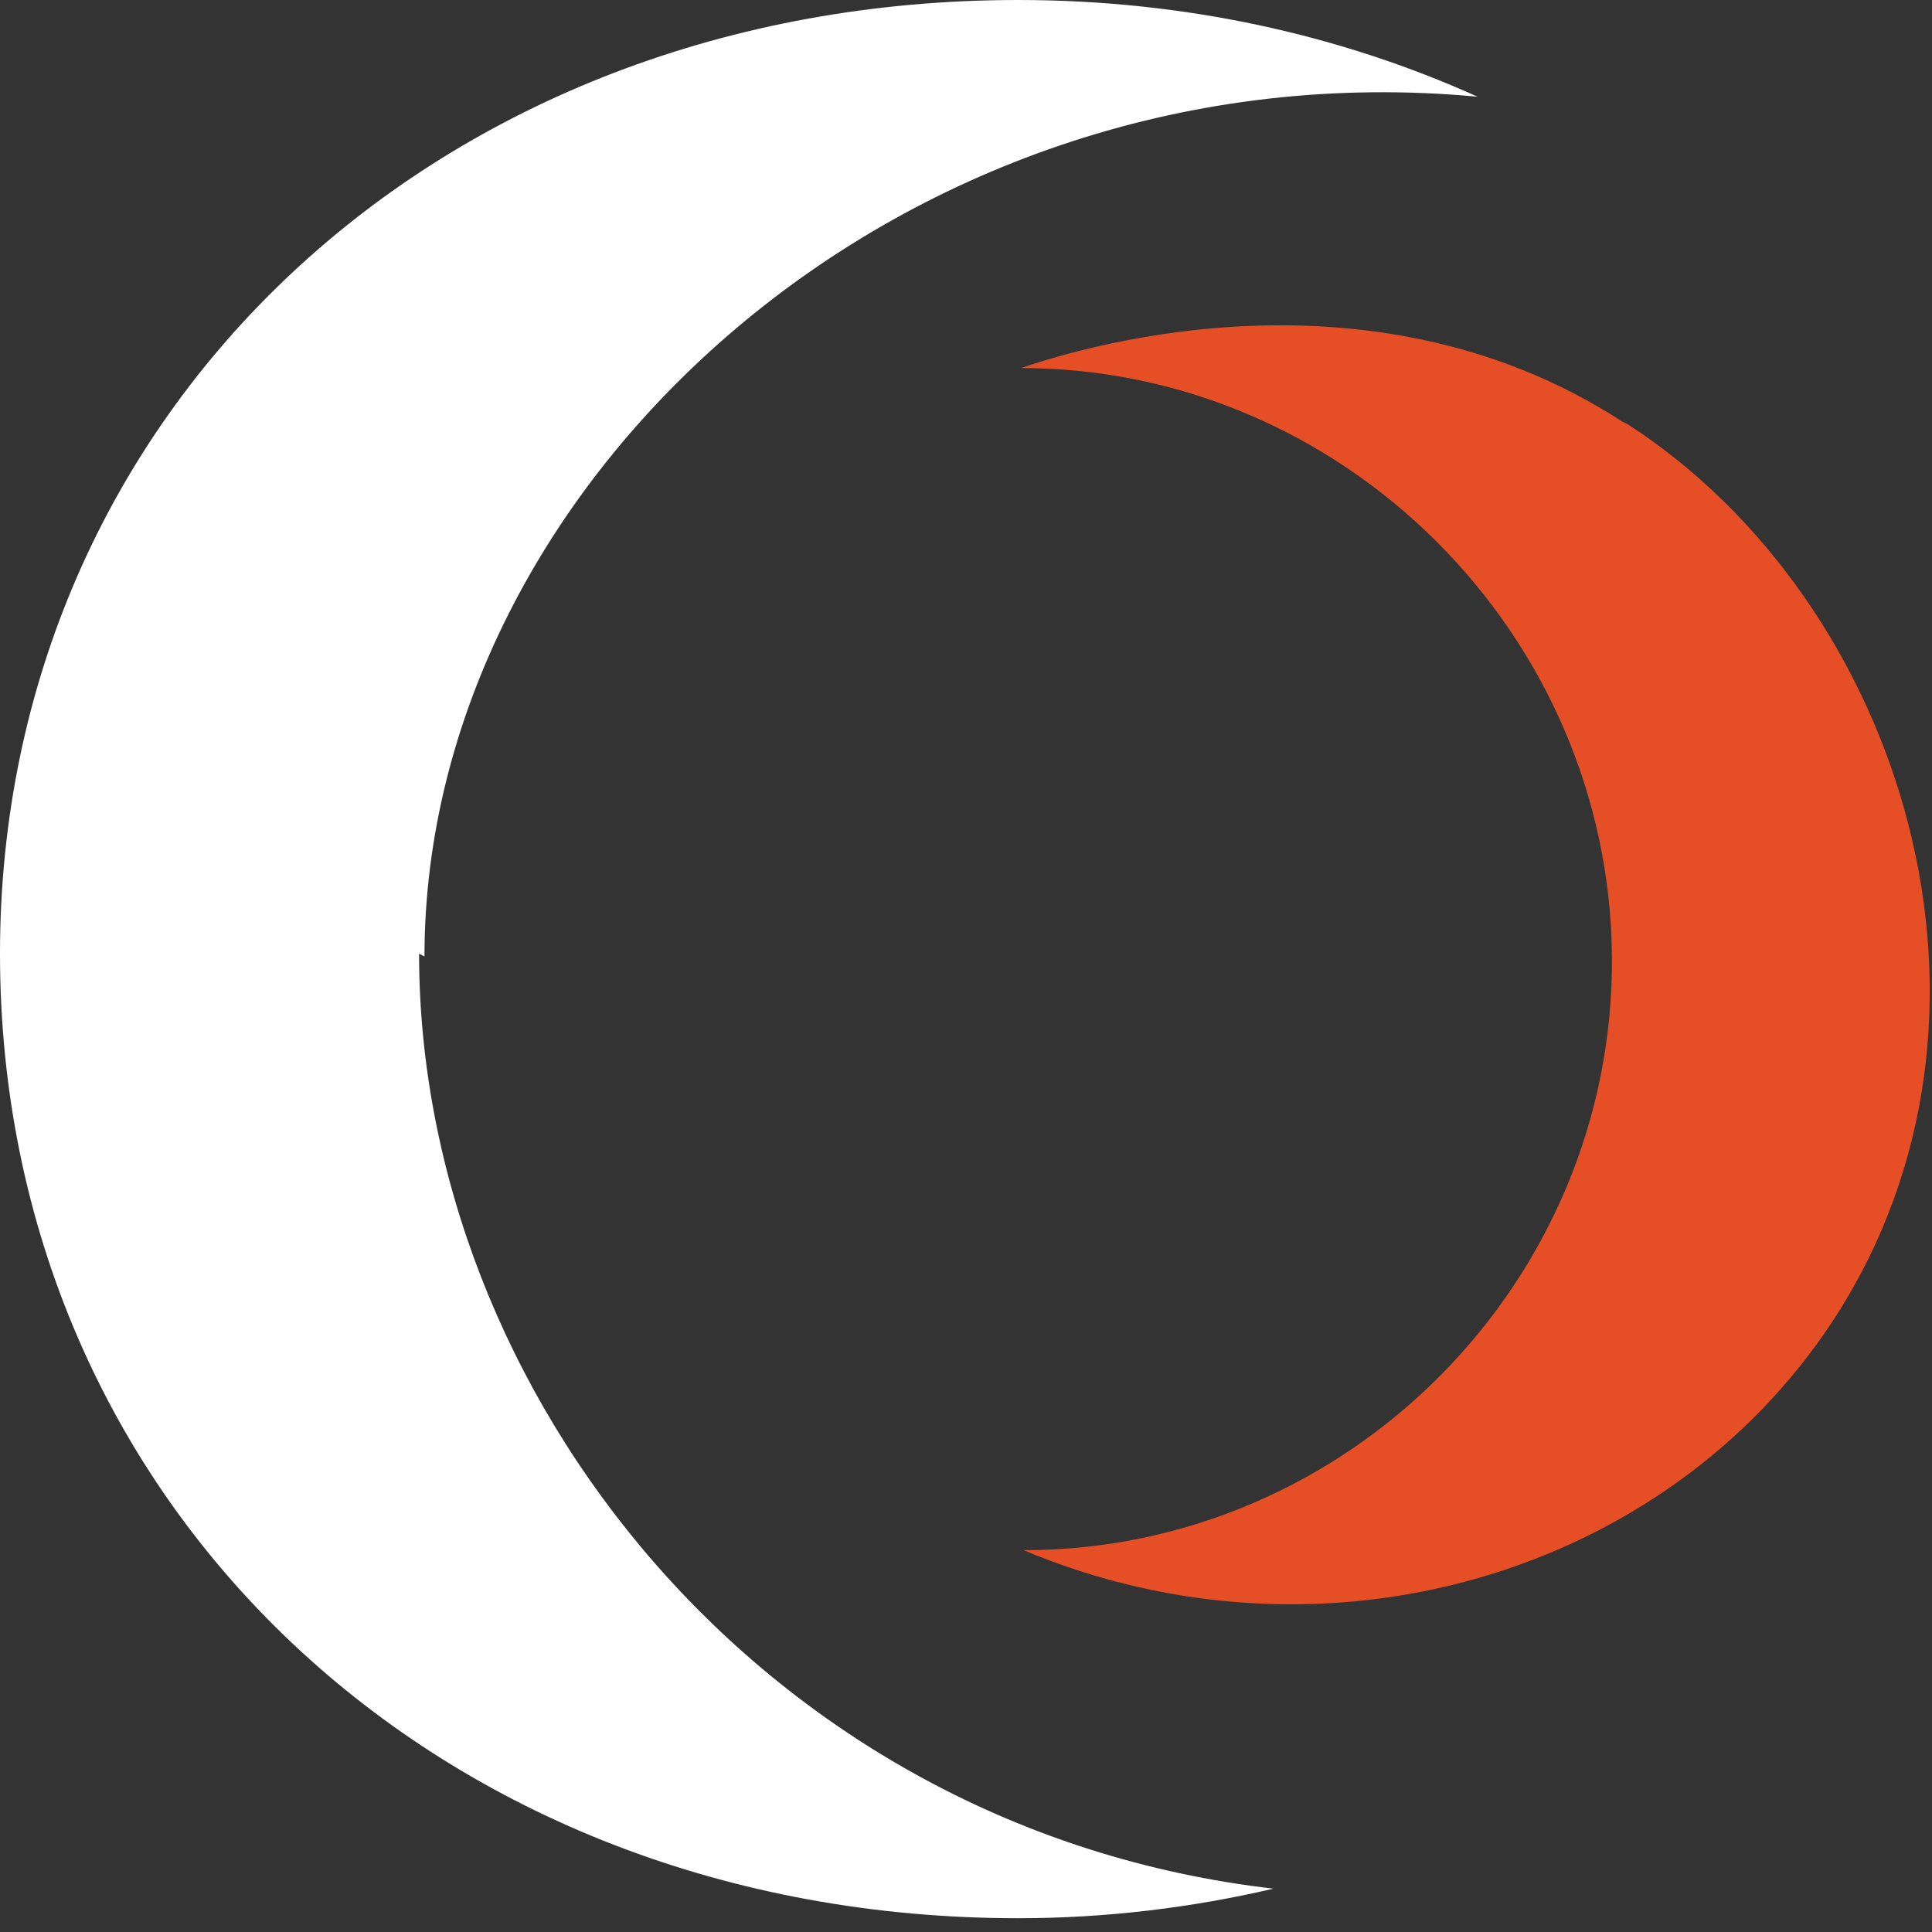 <svg width="107" height="107" viewBox="0 0 107 107" fill="none" xmlns="http://www.w3.org/2000/svg">
<rect x="0" y="0" width="107" height="107" fill="#333333" stroke="none"/>
<path d="M23.21 52.82C23.21 77.074 42.255 101.327 70.527 104.6C66.063 105.641 61.301 106.237 56.391 106.237C24.252 106.237 0 83.323 0 52.82C0 22.765 24.252 0 56.391 0C65.617 0 74.246 1.934 81.835 5.357C50.142 2.381 23.509 26.634 23.509 52.97L23.21 52.82Z" fill="white"/>
<path d="M90.167 23.509C105.344 33.329 112.634 56.243 101.475 73.205C92.249 87.192 73.354 92.846 56.689 85.854C74.691 85.854 89.422 70.974 89.273 52.97C89.126 35.115 74.395 20.384 56.54 20.384C58.772 19.641 75.436 13.986 89.868 23.361L90.167 23.509Z" fill="#E64E25"/>
</svg>
